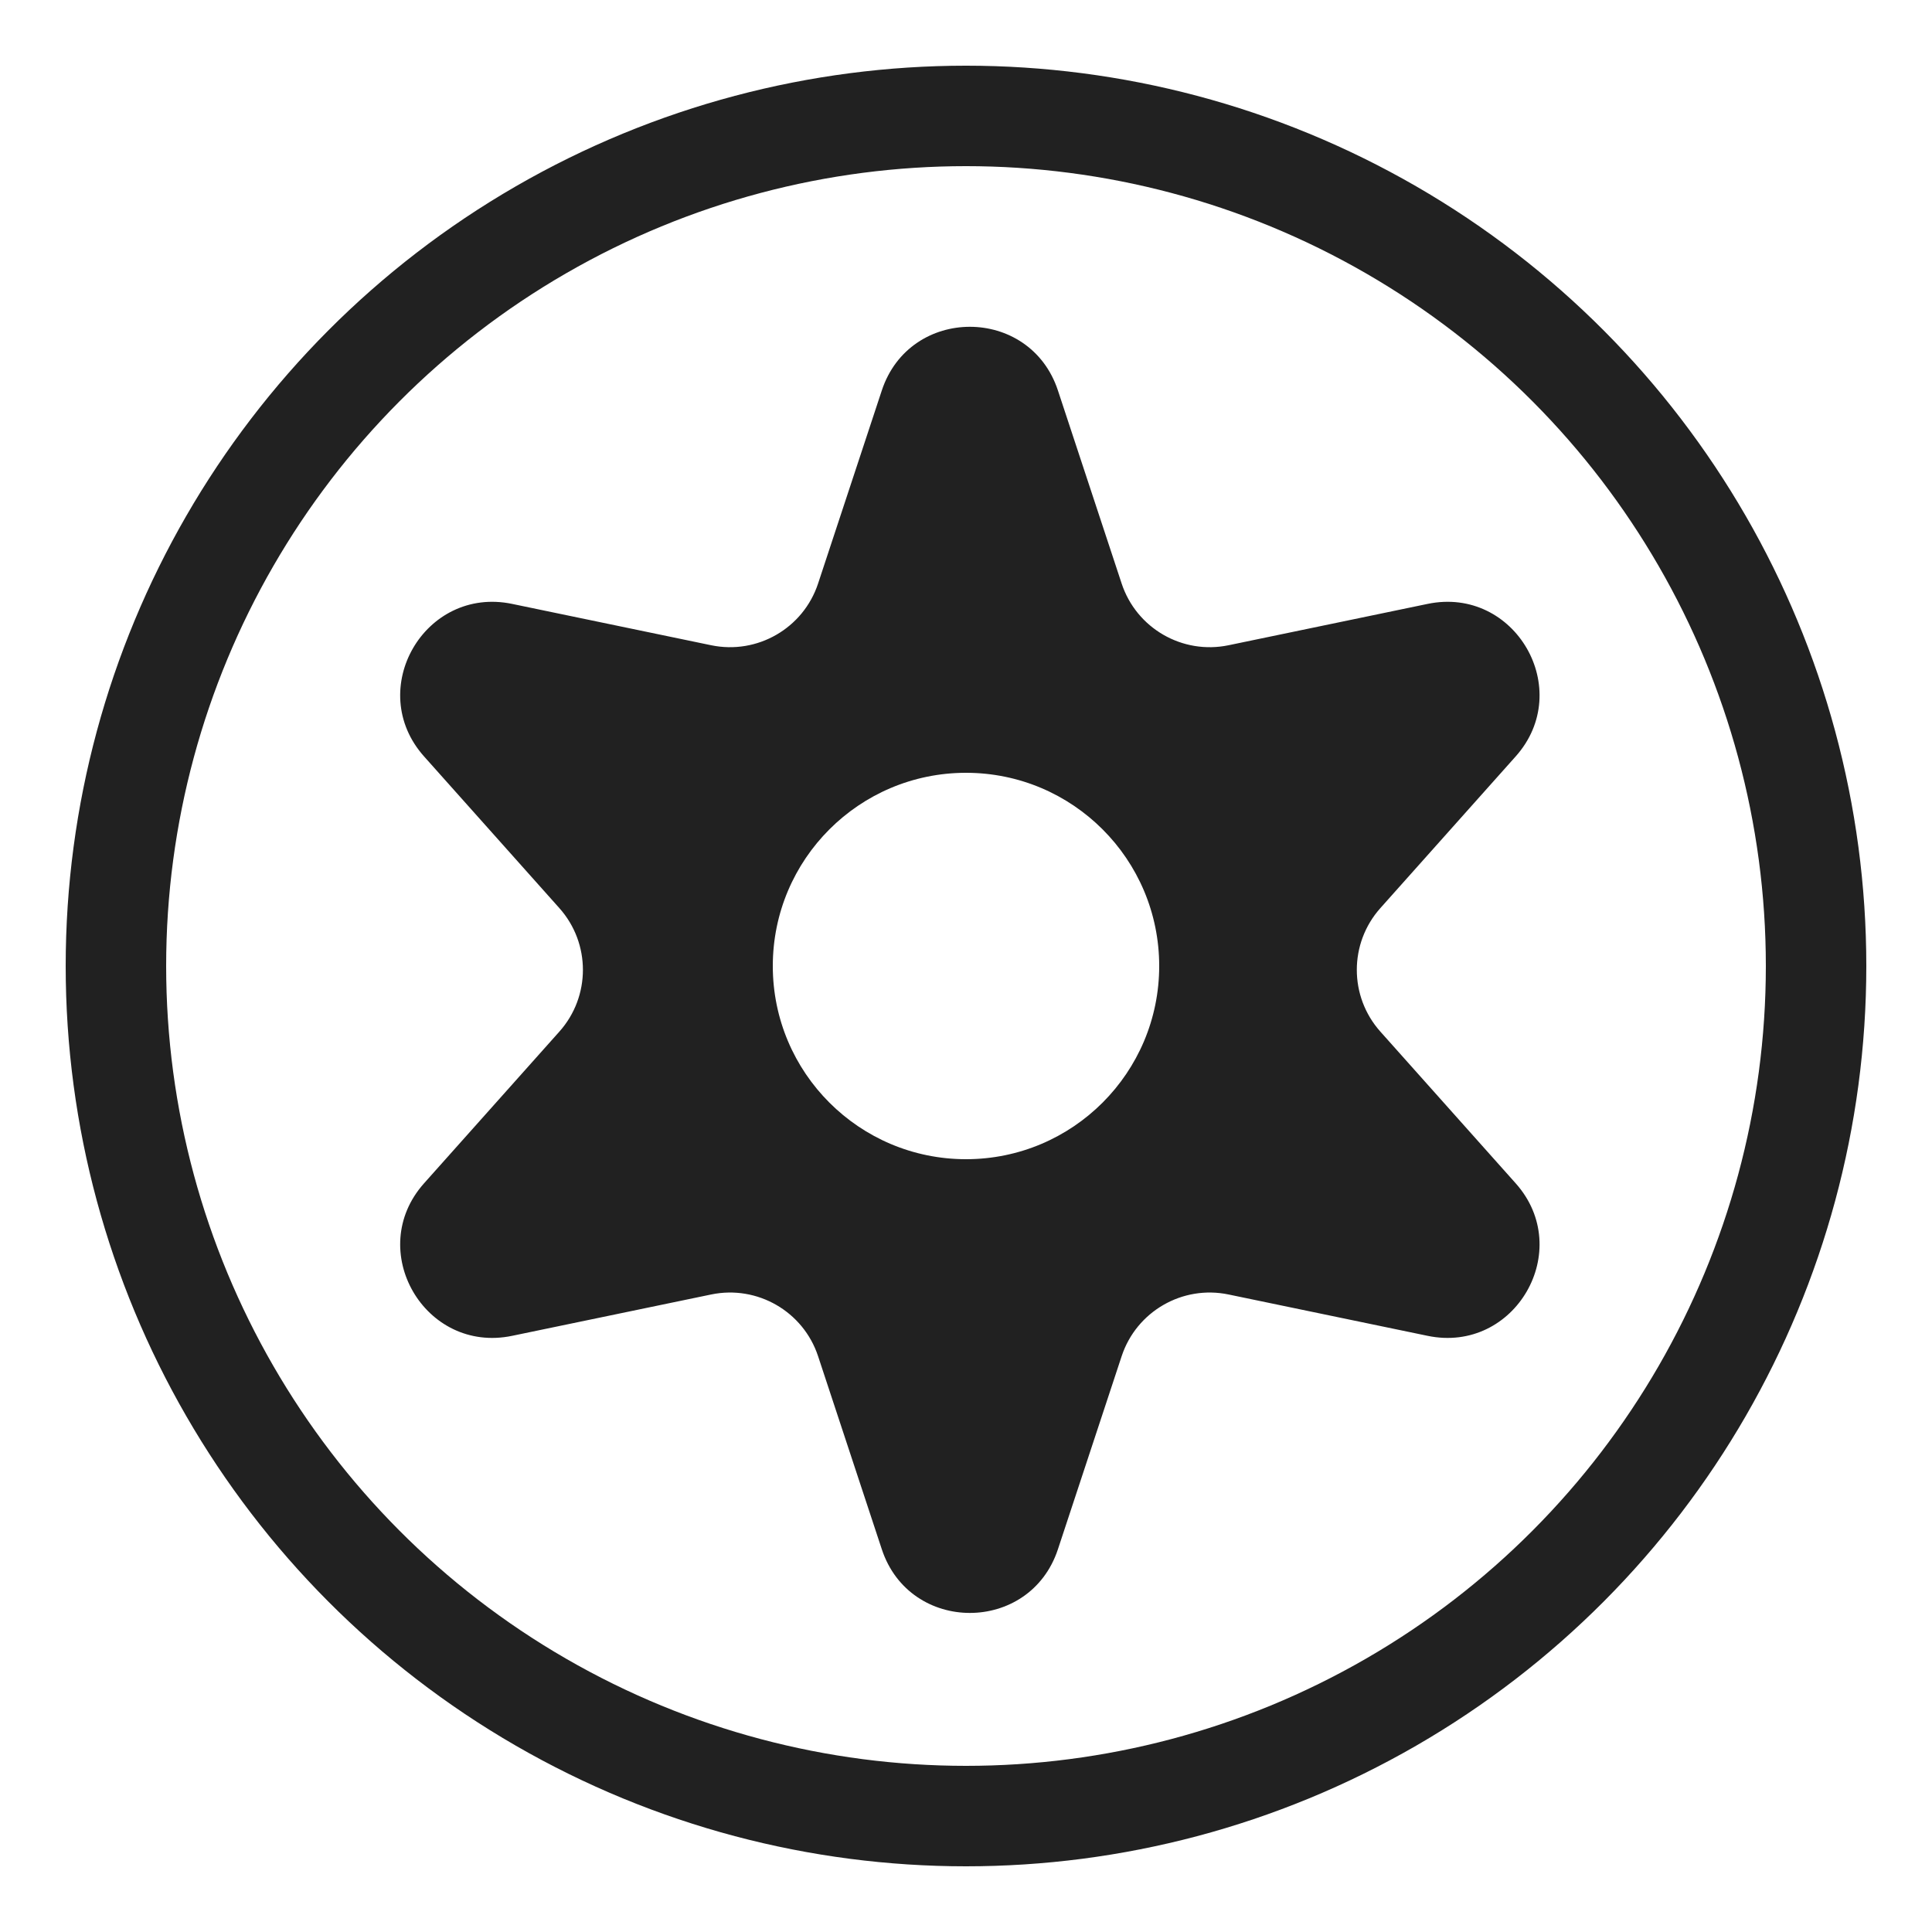 <svg width="250" height="250" viewBox="0 0 250 250" fill="none" xmlns="http://www.w3.org/2000/svg">
<circle cx="125" cy="125" r="110" stroke="#212121" stroke-width="13"/>
<path fill-rule="evenodd" clip-rule="evenodd" d="M136.895 50.526C133.27 39.541 117.73 39.541 114.105 50.526L105.86 75.506C103.948 81.298 97.996 84.735 92.024 83.494L66.269 78.144C54.942 75.792 47.173 89.249 54.873 97.882L72.384 117.512C76.444 122.063 76.444 128.937 72.384 133.488L54.873 153.118C47.173 161.751 54.942 175.208 66.269 172.856L92.024 167.506C97.996 166.265 103.948 169.702 105.86 175.494L114.105 200.474C117.73 211.459 133.27 211.459 136.895 200.474L145.14 175.494C147.052 169.702 153.004 166.265 158.976 167.506L184.731 172.856C196.058 175.208 203.828 161.751 196.127 153.118L178.616 133.488C174.556 128.937 174.556 122.063 178.616 117.512L196.127 97.882C203.828 89.249 196.058 75.792 184.731 78.144L158.976 83.494C153.004 84.735 147.052 81.298 145.14 75.506L136.895 50.526ZM125 150C138.807 150 150 138.807 150 125C150 111.193 138.807 100 125 100C111.193 100 100 111.193 100 125C100 138.807 111.193 150 125 150Z" fill="#212121"/>
</svg>
